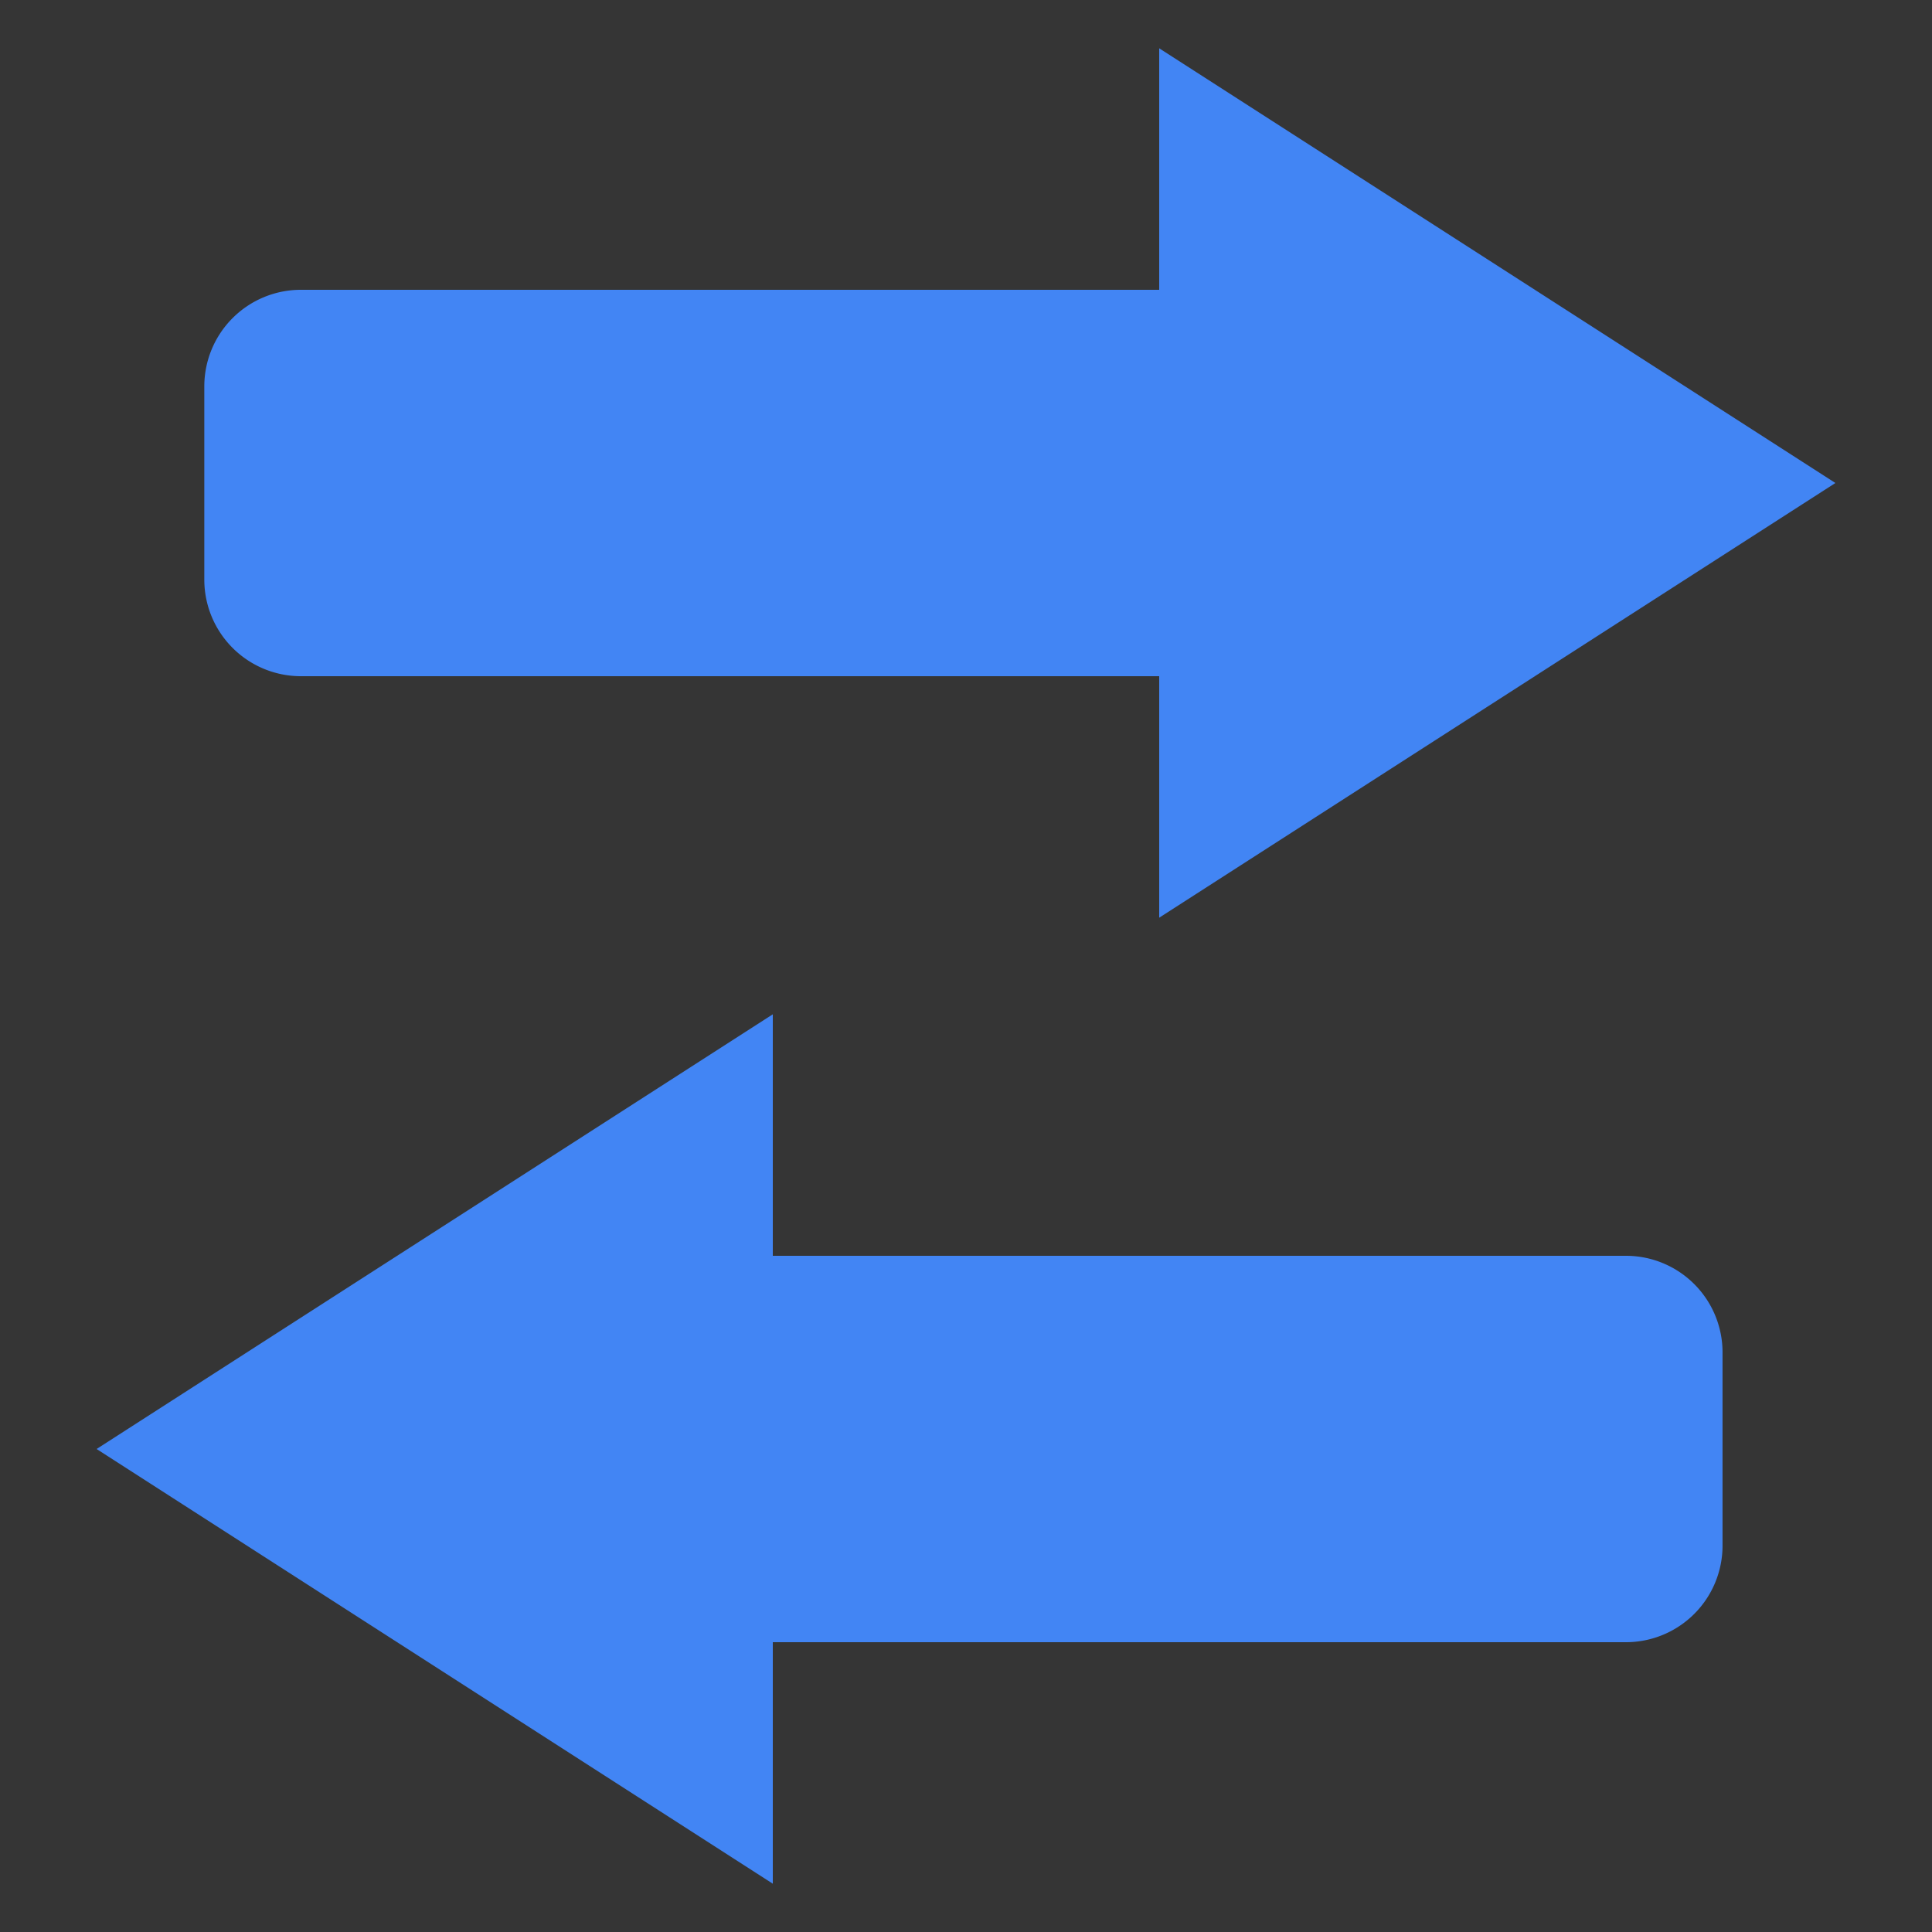 <svg width="24" height="24" xmlns="http://www.w3.org/2000/svg"><rect width="100%" height="100%" fill="#333333" stroke="none"/><g fill="none" fill-rule="evenodd"><path fill-opacity=".01" fill="#FFF" d="M0 0h24v24H0z"/><path d="M14.4 3.6v-3L22.8 6l-8.4 5.4v-3H3.738a1.2 1.2 0 01-1.2-1.2V4.8a1.2 1.2 0 011.2-1.2H14.4zm-4.8 9v3h10.598a1.2 1.2 0 011.2 1.2v2.4a1.2 1.2 0 01-1.2 1.2H9.6v3L1.2 18l8.4-5.4z" fill="#4285F4" fill-rule="nonzero"/></g></svg>